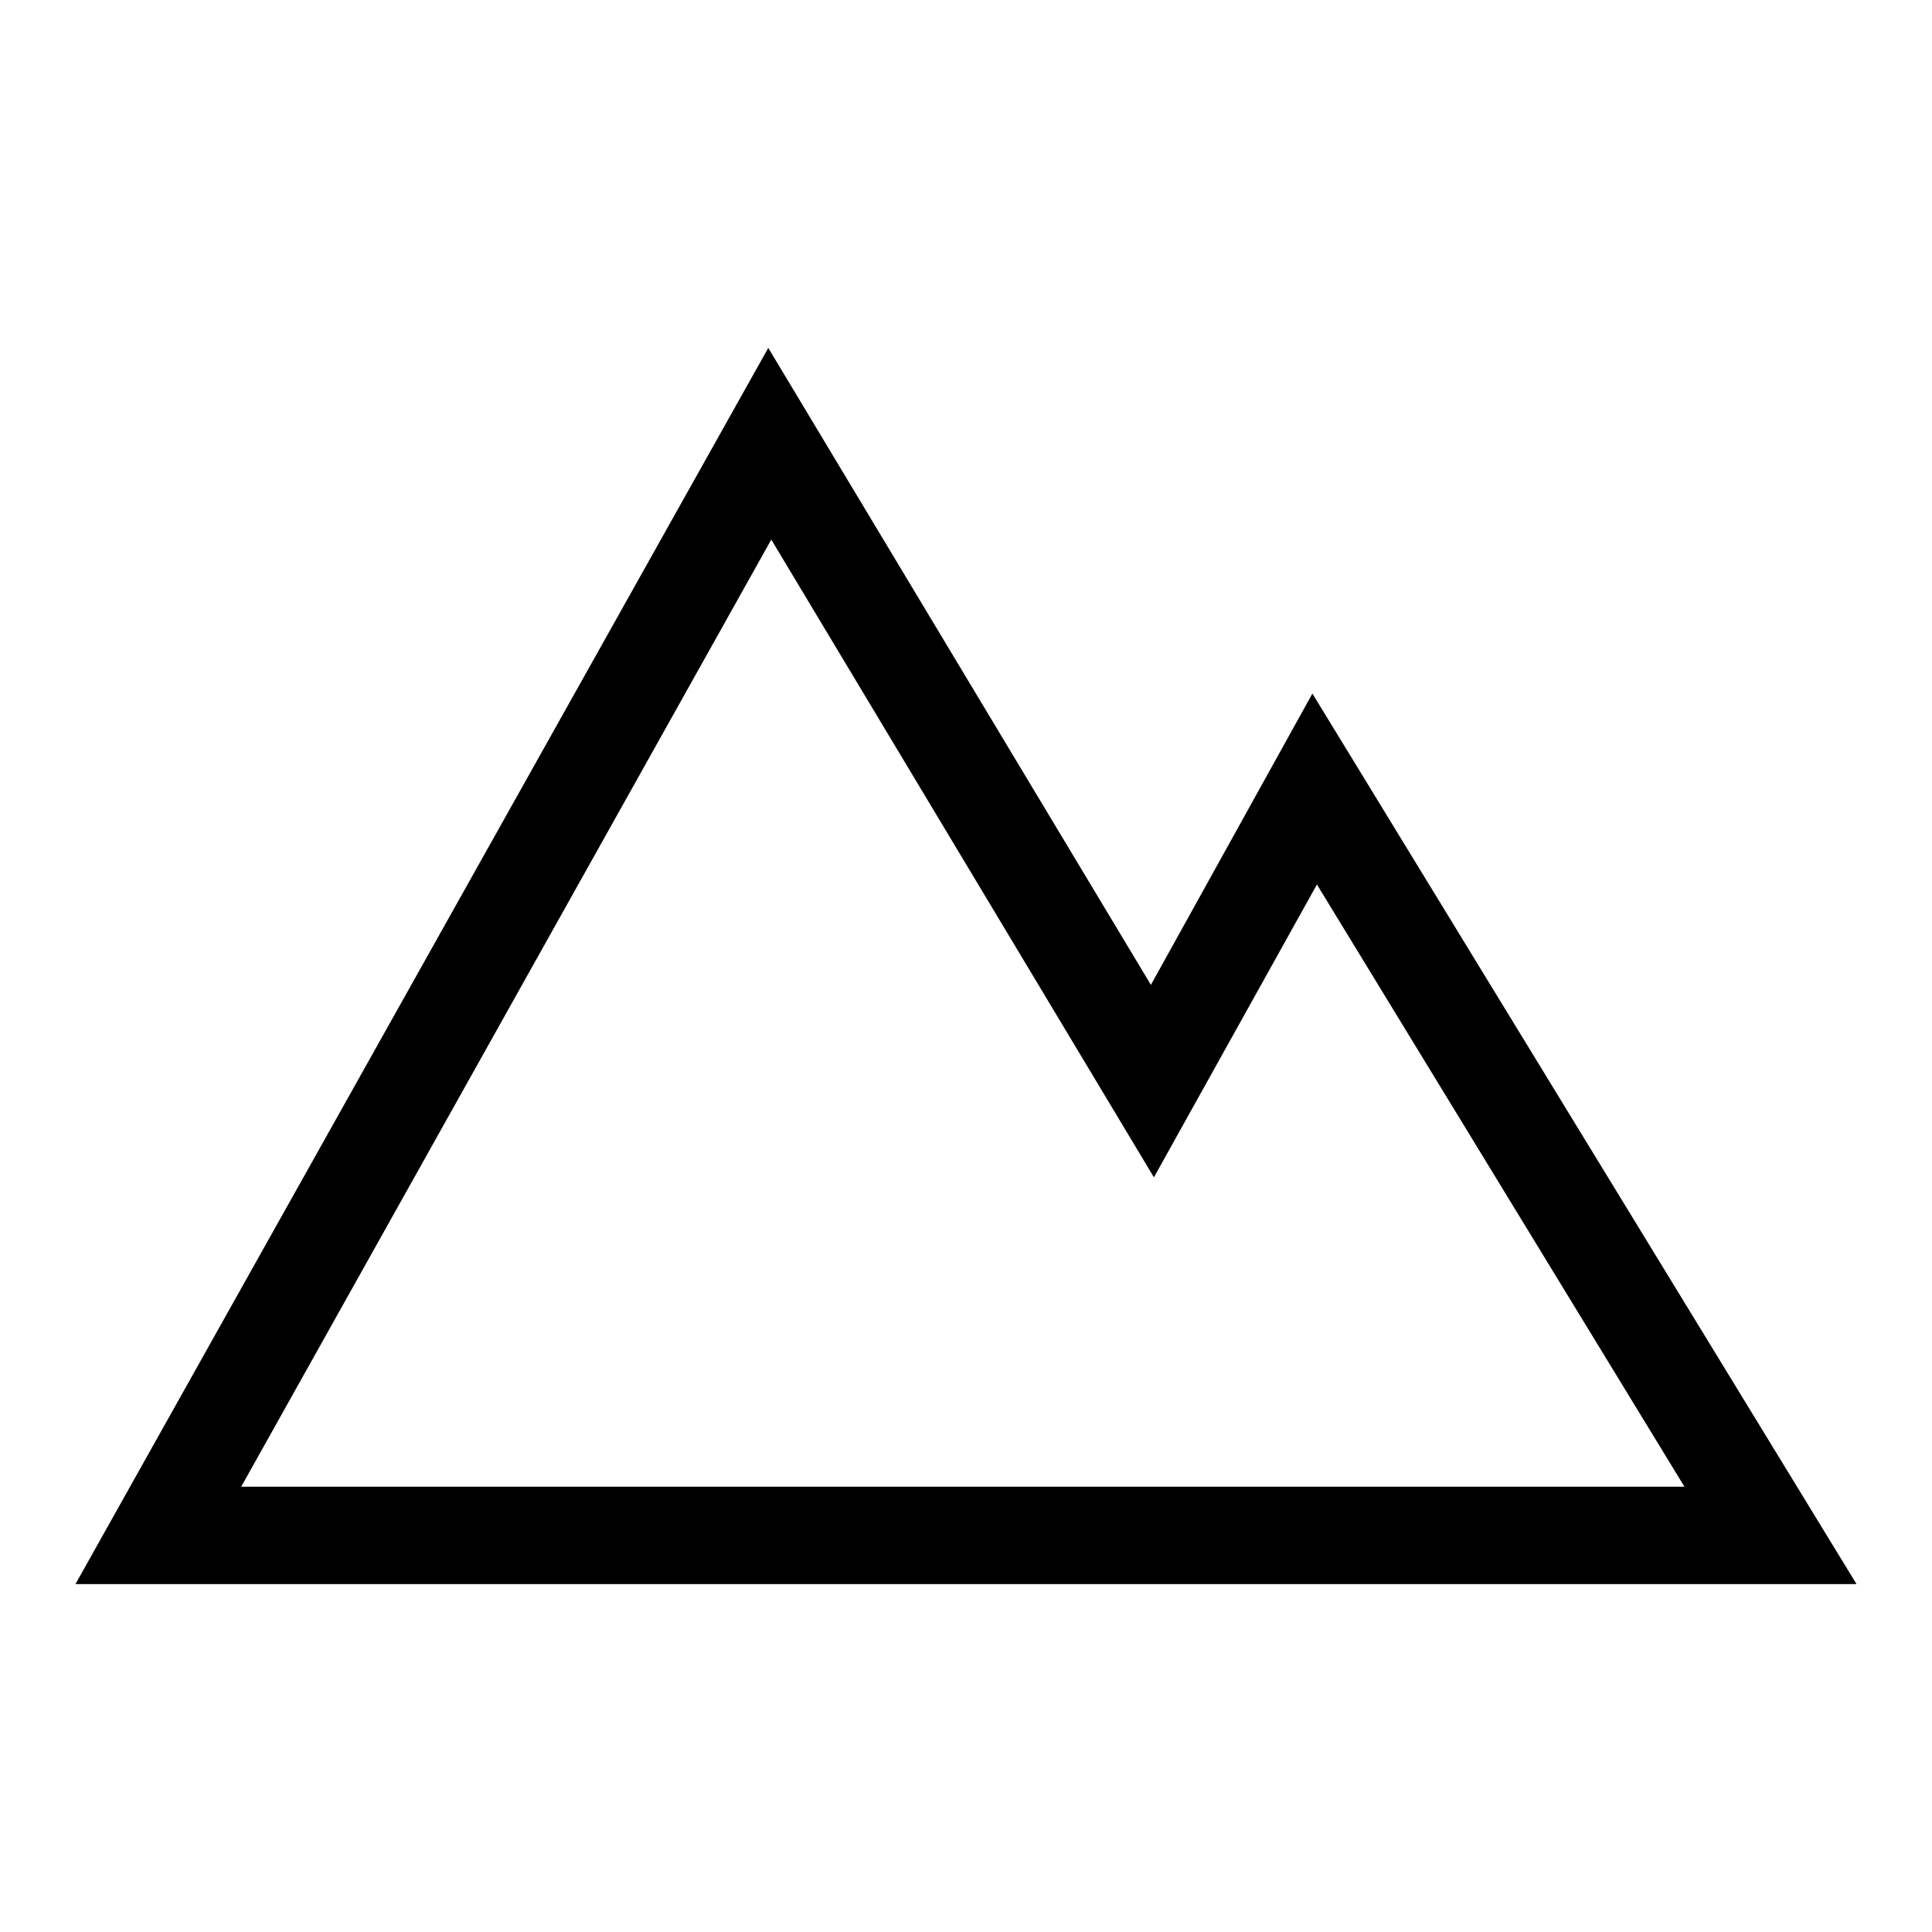 <?xml version="1.0" encoding="utf-8"?>
<!-- Svg Vector Icons : http://www.onlinewebfonts.com/icon -->
<!DOCTYPE svg PUBLIC "-//W3C//DTD SVG 1.1//EN" "http://www.w3.org/Graphics/SVG/1.1/DTD/svg11.dtd">
<svg version="1.1" xmlns="http://www.w3.org/2000/svg" xmlns:xlink="http://www.w3.org/1999/xlink" x="0px" y="0px" viewBox="0 0 256 256" enable-background="new 0 0 256 256" xml:space="preserve">
<g> <path fill="#000000" d="M246,209.9l-72.1-118l-21.4,38.6l-50.7-84.4L10,209.9h98.3l0,0H246z M31.9,197.1l70.3-125.6l39.3,65.5 l11.4,19l10.8-19.4l10.8-19.4l48.7,79.8H31.9L31.9,197.1z"/></g>
</svg>